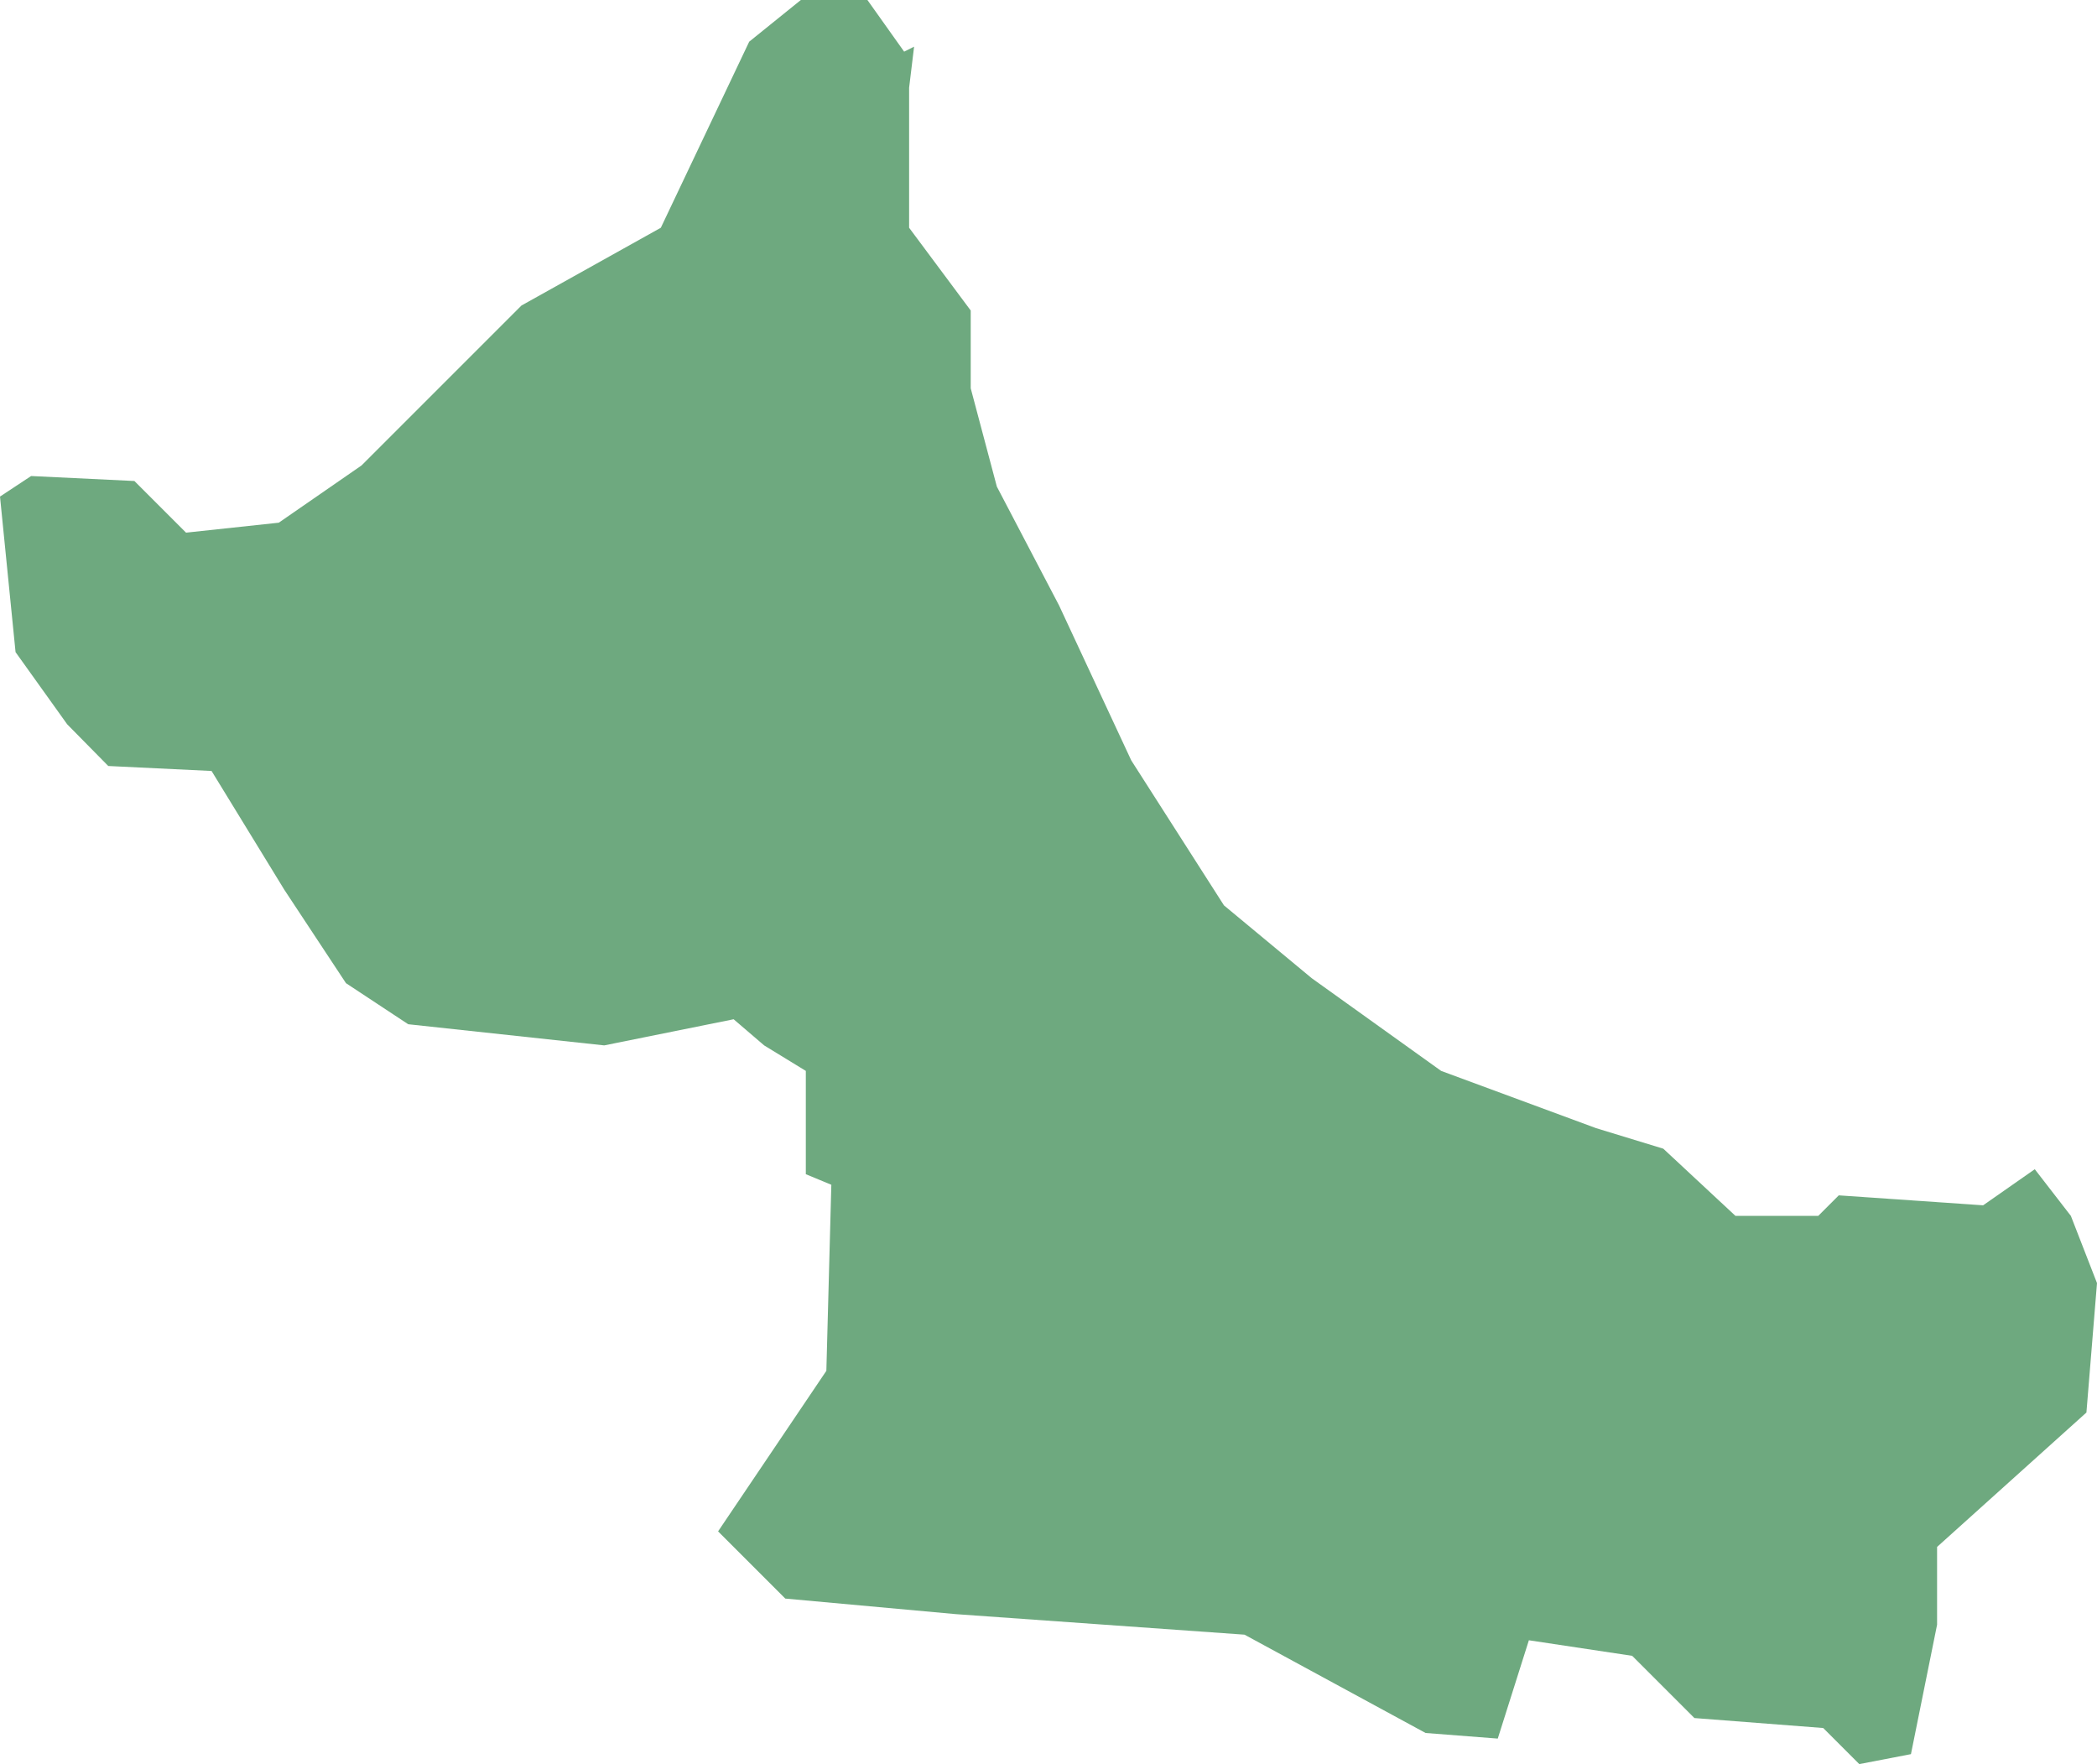 <?xml version="1.0" encoding="UTF-8"?>
<!DOCTYPE svg PUBLIC "-//W3C//DTD SVG 1.1//EN" "http://www.w3.org/Graphics/SVG/1.1/DTD/svg11.dtd">
<!-- Creator: CorelDRAW X8 -->
<svg xmlns="http://www.w3.org/2000/svg" xml:space="preserve" width="100%" height="100%" version="1.1" shape-rendering="geometricPrecision" text-rendering="geometricPrecision" image-rendering="optimizeQuality" fill-rule="evenodd" clip-rule="evenodd"
viewBox="0 0 3370 2835"
 xmlns:xlink="http://www.w3.org/1999/xlink">
 <g id="Layer_x0020_1">
  <g id="Layers">
   <g id="India_Districts_selection">
    <polygon fill="#6EA97F" points="3370,2062 3353,2270 3113,2486 3113,2611 3071,2819 2988,2835 2930,2777 2723,2761 2623,2661 2457,2636 2407,2794 2291,2785 2000,2627 1536,2594 1262,2569 1154,2461 1328,2203 1336,1904 1295,1887 1295,1721 1228,1680 1179,1638 971,1680 656,1646 556,1580 457,1430 340,1239 174,1231 108,1164 25,1048 0,798 50,765 216,773 299,856 448,840 581,748 838,491 1062,366 1204,67 1287,0 1394,0 1453,83 1469,75 1461,141 1461,366 1560,499 1560,624 1602,782 1702,973 1818,1222 1967,1455 2108,1572 2316,1721 2565,1813 2673,1846 2789,1954 2922,1954 2955,1921 3187,1937 3270,1879 3328,1954 "/>
   </g>
  </g>
 </g>
</svg>
